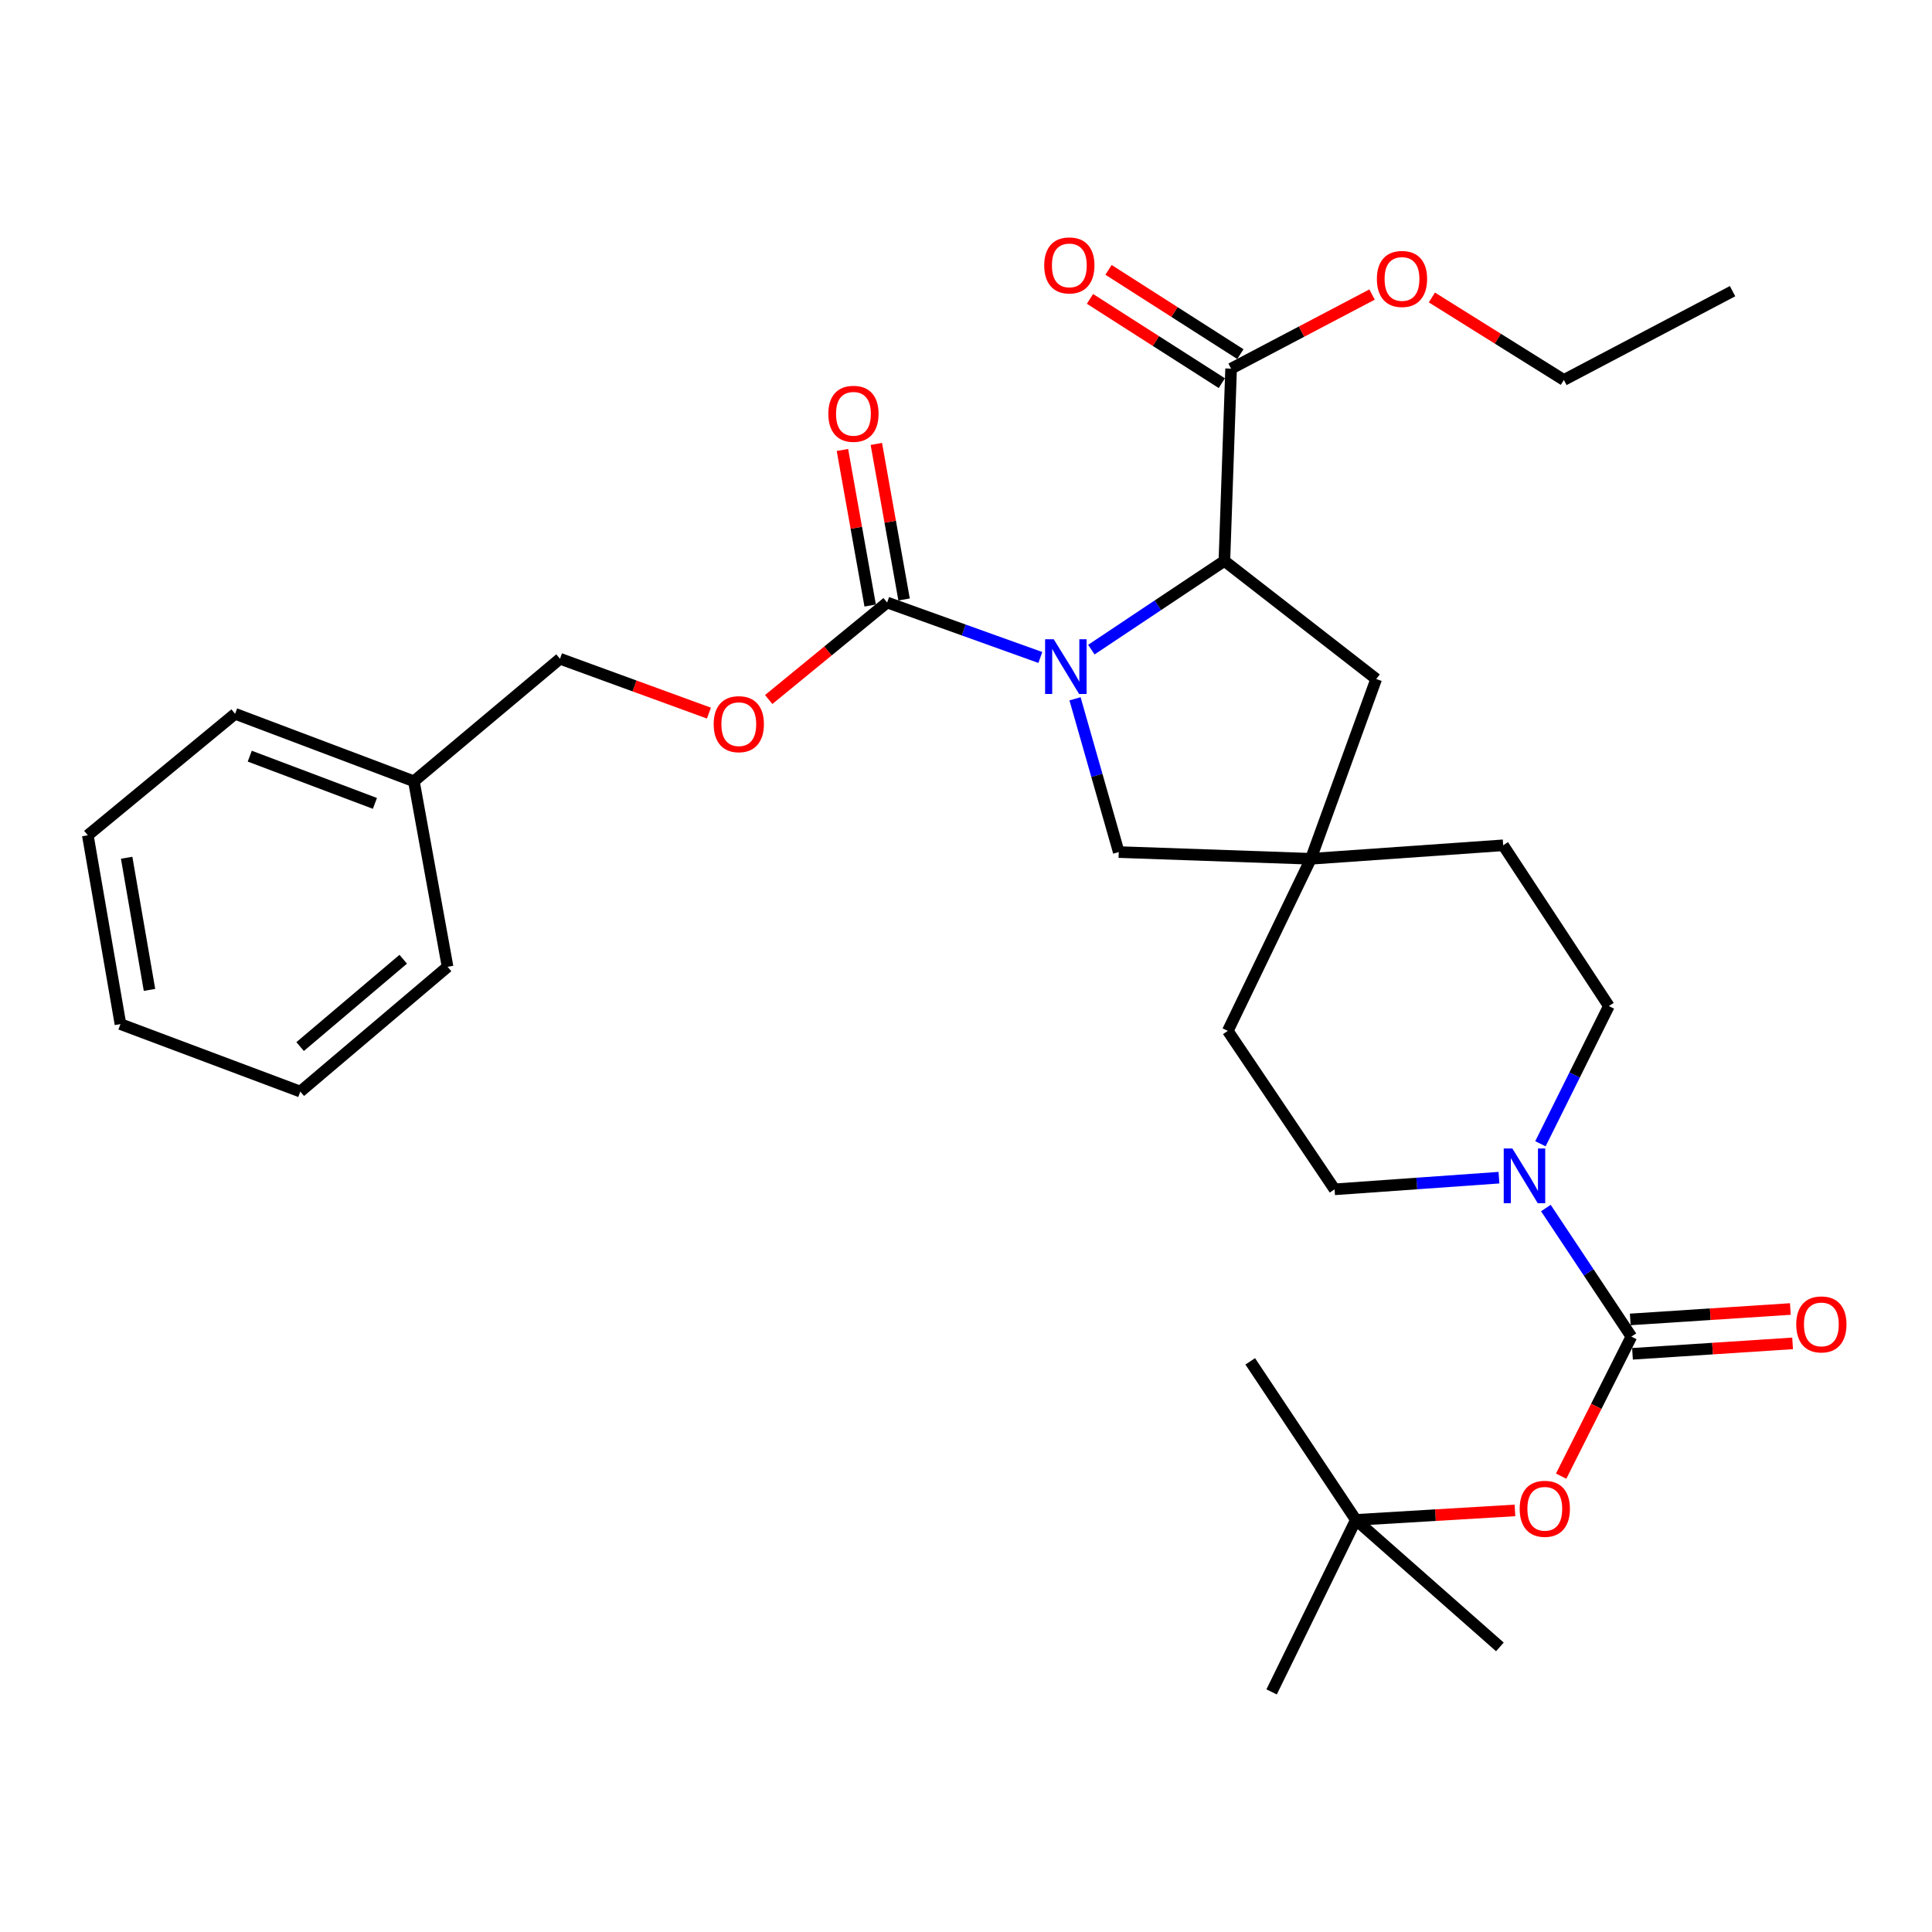 <?xml version='1.0' encoding='iso-8859-1'?>
<svg version='1.1' baseProfile='full'
              xmlns='http://www.w3.org/2000/svg'
                      xmlns:rdkit='http://www.rdkit.org/xml'
                      xmlns:xlink='http://www.w3.org/1999/xlink'
                  xml:space='preserve'
width='1000px' height='1000px' viewBox='0 0 1000 1000'>
<!-- END OF HEADER -->
<rect style='opacity:1.0;fill:#FFFFFF;stroke:none' width='1000' height='1000' x='0' y='0'> </rect>
<path class='bond-1' d='M 538.485,340.314 L 498.83,326.085' style='fill:none;fill-rule:evenodd;stroke:#0000FF;stroke-width:6px;stroke-linecap:butt;stroke-linejoin:miter;stroke-opacity:1' />
<path class='bond-1' d='M 498.83,326.085 L 459.175,311.856' style='fill:none;fill-rule:evenodd;stroke:#000000;stroke-width:6px;stroke-linecap:butt;stroke-linejoin:miter;stroke-opacity:1' />
<path class='bond-2' d='M 564.888,336.243 L 599.313,313.287' style='fill:none;fill-rule:evenodd;stroke:#0000FF;stroke-width:6px;stroke-linecap:butt;stroke-linejoin:miter;stroke-opacity:1' />
<path class='bond-2' d='M 599.313,313.287 L 633.739,290.332' style='fill:none;fill-rule:evenodd;stroke:#000000;stroke-width:6px;stroke-linecap:butt;stroke-linejoin:miter;stroke-opacity:1' />
<path class='bond-6' d='M 556.433,361.705 L 567.747,401.369' style='fill:none;fill-rule:evenodd;stroke:#0000FF;stroke-width:6px;stroke-linecap:butt;stroke-linejoin:miter;stroke-opacity:1' />
<path class='bond-6' d='M 567.747,401.369 L 579.061,441.033' style='fill:none;fill-rule:evenodd;stroke:#000000;stroke-width:6px;stroke-linecap:butt;stroke-linejoin:miter;stroke-opacity:1' />
<path class='bond-0' d='M 844.398,691.829 L 822.271,658.555' style='fill:none;fill-rule:evenodd;stroke:#000000;stroke-width:6px;stroke-linecap:butt;stroke-linejoin:miter;stroke-opacity:1' />
<path class='bond-0' d='M 822.271,658.555 L 800.144,625.281' style='fill:none;fill-rule:evenodd;stroke:#0000FF;stroke-width:6px;stroke-linecap:butt;stroke-linejoin:miter;stroke-opacity:1' />
<path class='bond-7' d='M 844.398,691.829 L 826.222,727.943' style='fill:none;fill-rule:evenodd;stroke:#000000;stroke-width:6px;stroke-linecap:butt;stroke-linejoin:miter;stroke-opacity:1' />
<path class='bond-7' d='M 826.222,727.943 L 808.047,764.057' style='fill:none;fill-rule:evenodd;stroke:#FF0000;stroke-width:6px;stroke-linecap:butt;stroke-linejoin:miter;stroke-opacity:1' />
<path class='bond-10' d='M 844.977,700.725 L 886.411,698.029' style='fill:none;fill-rule:evenodd;stroke:#000000;stroke-width:6px;stroke-linecap:butt;stroke-linejoin:miter;stroke-opacity:1' />
<path class='bond-10' d='M 886.411,698.029 L 927.845,695.332' style='fill:none;fill-rule:evenodd;stroke:#FF0000;stroke-width:6px;stroke-linecap:butt;stroke-linejoin:miter;stroke-opacity:1' />
<path class='bond-10' d='M 843.819,682.933 L 885.253,680.237' style='fill:none;fill-rule:evenodd;stroke:#000000;stroke-width:6px;stroke-linecap:butt;stroke-linejoin:miter;stroke-opacity:1' />
<path class='bond-10' d='M 885.253,680.237 L 926.687,677.54' style='fill:none;fill-rule:evenodd;stroke:#FF0000;stroke-width:6px;stroke-linecap:butt;stroke-linejoin:miter;stroke-opacity:1' />
<path class='bond-9' d='M 459.175,311.856 L 428.527,336.961' style='fill:none;fill-rule:evenodd;stroke:#000000;stroke-width:6px;stroke-linecap:butt;stroke-linejoin:miter;stroke-opacity:1' />
<path class='bond-9' d='M 428.527,336.961 L 397.879,362.065' style='fill:none;fill-rule:evenodd;stroke:#FF0000;stroke-width:6px;stroke-linecap:butt;stroke-linejoin:miter;stroke-opacity:1' />
<path class='bond-11' d='M 467.952,310.291 L 460.772,270.034' style='fill:none;fill-rule:evenodd;stroke:#000000;stroke-width:6px;stroke-linecap:butt;stroke-linejoin:miter;stroke-opacity:1' />
<path class='bond-11' d='M 460.772,270.034 L 453.593,229.777' style='fill:none;fill-rule:evenodd;stroke:#FF0000;stroke-width:6px;stroke-linecap:butt;stroke-linejoin:miter;stroke-opacity:1' />
<path class='bond-11' d='M 450.399,313.421 L 443.219,273.164' style='fill:none;fill-rule:evenodd;stroke:#000000;stroke-width:6px;stroke-linecap:butt;stroke-linejoin:miter;stroke-opacity:1' />
<path class='bond-11' d='M 443.219,273.164 L 436.04,232.907' style='fill:none;fill-rule:evenodd;stroke:#FF0000;stroke-width:6px;stroke-linecap:butt;stroke-linejoin:miter;stroke-opacity:1' />
<path class='bond-4' d='M 633.739,290.332 L 637.216,190.812' style='fill:none;fill-rule:evenodd;stroke:#000000;stroke-width:6px;stroke-linecap:butt;stroke-linejoin:miter;stroke-opacity:1' />
<path class='bond-8' d='M 633.739,290.332 L 712.329,351.448' style='fill:none;fill-rule:evenodd;stroke:#000000;stroke-width:6px;stroke-linecap:butt;stroke-linejoin:miter;stroke-opacity:1' />
<path class='bond-3' d='M 775.863,609.56 L 733.319,612.578' style='fill:none;fill-rule:evenodd;stroke:#0000FF;stroke-width:6px;stroke-linecap:butt;stroke-linejoin:miter;stroke-opacity:1' />
<path class='bond-3' d='M 733.319,612.578 L 690.774,615.597' style='fill:none;fill-rule:evenodd;stroke:#000000;stroke-width:6px;stroke-linecap:butt;stroke-linejoin:miter;stroke-opacity:1' />
<path class='bond-32' d='M 797.324,592.01 L 815.037,556.376' style='fill:none;fill-rule:evenodd;stroke:#0000FF;stroke-width:6px;stroke-linecap:butt;stroke-linejoin:miter;stroke-opacity:1' />
<path class='bond-32' d='M 815.037,556.376 L 832.749,520.742' style='fill:none;fill-rule:evenodd;stroke:#000000;stroke-width:6px;stroke-linecap:butt;stroke-linejoin:miter;stroke-opacity:1' />
<path class='bond-14' d='M 642.017,183.3 L 607.894,161.489' style='fill:none;fill-rule:evenodd;stroke:#000000;stroke-width:6px;stroke-linecap:butt;stroke-linejoin:miter;stroke-opacity:1' />
<path class='bond-14' d='M 607.894,161.489 L 573.771,139.678' style='fill:none;fill-rule:evenodd;stroke:#FF0000;stroke-width:6px;stroke-linecap:butt;stroke-linejoin:miter;stroke-opacity:1' />
<path class='bond-14' d='M 632.414,198.323 L 598.291,176.512' style='fill:none;fill-rule:evenodd;stroke:#000000;stroke-width:6px;stroke-linecap:butt;stroke-linejoin:miter;stroke-opacity:1' />
<path class='bond-14' d='M 598.291,176.512 L 564.168,154.701' style='fill:none;fill-rule:evenodd;stroke:#FF0000;stroke-width:6px;stroke-linecap:butt;stroke-linejoin:miter;stroke-opacity:1' />
<path class='bond-19' d='M 637.216,190.812 L 673.694,171.633' style='fill:none;fill-rule:evenodd;stroke:#000000;stroke-width:6px;stroke-linecap:butt;stroke-linejoin:miter;stroke-opacity:1' />
<path class='bond-19' d='M 673.694,171.633 L 710.173,152.454' style='fill:none;fill-rule:evenodd;stroke:#FF0000;stroke-width:6px;stroke-linecap:butt;stroke-linejoin:miter;stroke-opacity:1' />
<path class='bond-5' d='M 678.511,444.51 L 579.061,441.033' style='fill:none;fill-rule:evenodd;stroke:#000000;stroke-width:6px;stroke-linecap:butt;stroke-linejoin:miter;stroke-opacity:1' />
<path class='bond-16' d='M 678.511,444.51 L 778.041,437.526' style='fill:none;fill-rule:evenodd;stroke:#000000;stroke-width:6px;stroke-linecap:butt;stroke-linejoin:miter;stroke-opacity:1' />
<path class='bond-17' d='M 678.511,444.51 L 635.512,533.58' style='fill:none;fill-rule:evenodd;stroke:#000000;stroke-width:6px;stroke-linecap:butt;stroke-linejoin:miter;stroke-opacity:1' />
<path class='bond-31' d='M 678.511,444.51 L 712.329,351.448' style='fill:none;fill-rule:evenodd;stroke:#000000;stroke-width:6px;stroke-linecap:butt;stroke-linejoin:miter;stroke-opacity:1' />
<path class='bond-15' d='M 784.137,781.789 L 742.968,784.241' style='fill:none;fill-rule:evenodd;stroke:#FF0000;stroke-width:6px;stroke-linecap:butt;stroke-linejoin:miter;stroke-opacity:1' />
<path class='bond-15' d='M 742.968,784.241 L 701.799,786.693' style='fill:none;fill-rule:evenodd;stroke:#000000;stroke-width:6px;stroke-linecap:butt;stroke-linejoin:miter;stroke-opacity:1' />
<path class='bond-18' d='M 366.935,369.102 L 328.393,355.035' style='fill:none;fill-rule:evenodd;stroke:#FF0000;stroke-width:6px;stroke-linecap:butt;stroke-linejoin:miter;stroke-opacity:1' />
<path class='bond-18' d='M 328.393,355.035 L 289.852,340.968' style='fill:none;fill-rule:evenodd;stroke:#000000;stroke-width:6px;stroke-linecap:butt;stroke-linejoin:miter;stroke-opacity:1' />
<path class='bond-12' d='M 832.749,520.742 L 778.041,437.526' style='fill:none;fill-rule:evenodd;stroke:#000000;stroke-width:6px;stroke-linecap:butt;stroke-linejoin:miter;stroke-opacity:1' />
<path class='bond-13' d='M 690.774,615.597 L 635.512,533.58' style='fill:none;fill-rule:evenodd;stroke:#000000;stroke-width:6px;stroke-linecap:butt;stroke-linejoin:miter;stroke-opacity:1' />
<path class='bond-21' d='M 701.799,786.693 L 658.185,875.724' style='fill:none;fill-rule:evenodd;stroke:#000000;stroke-width:6px;stroke-linecap:butt;stroke-linejoin:miter;stroke-opacity:1' />
<path class='bond-22' d='M 701.799,786.693 L 647.121,704.637' style='fill:none;fill-rule:evenodd;stroke:#000000;stroke-width:6px;stroke-linecap:butt;stroke-linejoin:miter;stroke-opacity:1' />
<path class='bond-23' d='M 701.799,786.693 L 776.338,852.436' style='fill:none;fill-rule:evenodd;stroke:#000000;stroke-width:6px;stroke-linecap:butt;stroke-linejoin:miter;stroke-opacity:1' />
<path class='bond-20' d='M 289.852,340.968 L 214.233,404.393' style='fill:none;fill-rule:evenodd;stroke:#000000;stroke-width:6px;stroke-linecap:butt;stroke-linejoin:miter;stroke-opacity:1' />
<path class='bond-24' d='M 741.141,153.973 L 775.301,175.319' style='fill:none;fill-rule:evenodd;stroke:#FF0000;stroke-width:6px;stroke-linecap:butt;stroke-linejoin:miter;stroke-opacity:1' />
<path class='bond-24' d='M 775.301,175.319 L 809.461,196.666' style='fill:none;fill-rule:evenodd;stroke:#000000;stroke-width:6px;stroke-linecap:butt;stroke-linejoin:miter;stroke-opacity:1' />
<path class='bond-25' d='M 214.233,404.393 L 121.687,369.466' style='fill:none;fill-rule:evenodd;stroke:#000000;stroke-width:6px;stroke-linecap:butt;stroke-linejoin:miter;stroke-opacity:1' />
<path class='bond-25' d='M 194.056,415.835 L 129.273,391.387' style='fill:none;fill-rule:evenodd;stroke:#000000;stroke-width:6px;stroke-linecap:butt;stroke-linejoin:miter;stroke-opacity:1' />
<path class='bond-26' d='M 214.233,404.393 L 231.667,500.416' style='fill:none;fill-rule:evenodd;stroke:#000000;stroke-width:6px;stroke-linecap:butt;stroke-linejoin:miter;stroke-opacity:1' />
<path class='bond-27' d='M 809.461,196.666 L 896.768,150.704' style='fill:none;fill-rule:evenodd;stroke:#000000;stroke-width:6px;stroke-linecap:butt;stroke-linejoin:miter;stroke-opacity:1' />
<path class='bond-29' d='M 121.687,369.466 L 45.455,432.346' style='fill:none;fill-rule:evenodd;stroke:#000000;stroke-width:6px;stroke-linecap:butt;stroke-linejoin:miter;stroke-opacity:1' />
<path class='bond-28' d='M 231.667,500.416 L 155.435,565' style='fill:none;fill-rule:evenodd;stroke:#000000;stroke-width:6px;stroke-linecap:butt;stroke-linejoin:miter;stroke-opacity:1' />
<path class='bond-28' d='M 208.707,496.5 L 155.344,541.708' style='fill:none;fill-rule:evenodd;stroke:#000000;stroke-width:6px;stroke-linecap:butt;stroke-linejoin:miter;stroke-opacity:1' />
<path class='bond-30' d='M 155.435,565 L 62.343,530.073' style='fill:none;fill-rule:evenodd;stroke:#000000;stroke-width:6px;stroke-linecap:butt;stroke-linejoin:miter;stroke-opacity:1' />
<path class='bond-33' d='M 45.455,432.346 L 62.343,530.073' style='fill:none;fill-rule:evenodd;stroke:#000000;stroke-width:6px;stroke-linecap:butt;stroke-linejoin:miter;stroke-opacity:1' />
<path class='bond-33' d='M 65.557,443.969 L 77.379,512.378' style='fill:none;fill-rule:evenodd;stroke:#000000;stroke-width:6px;stroke-linecap:butt;stroke-linejoin:miter;stroke-opacity:1' />
<path  class='atom-0' d='M 545.422 330.889
L 554.702 345.889
Q 555.622 347.369, 557.102 350.049
Q 558.582 352.729, 558.662 352.889
L 558.662 330.889
L 562.422 330.889
L 562.422 359.209
L 558.542 359.209
L 548.582 342.809
Q 547.422 340.889, 546.182 338.689
Q 544.982 336.489, 544.622 335.809
L 544.622 359.209
L 540.942 359.209
L 540.942 330.889
L 545.422 330.889
' fill='#0000FF'/>
<path  class='atom-4' d='M 782.806 594.463
L 792.086 609.463
Q 793.006 610.943, 794.486 613.623
Q 795.966 616.303, 796.046 616.463
L 796.046 594.463
L 799.806 594.463
L 799.806 622.783
L 795.926 622.783
L 785.966 606.383
Q 784.806 604.463, 783.566 602.263
Q 782.366 600.063, 782.006 599.383
L 782.006 622.783
L 778.326 622.783
L 778.326 594.463
L 782.806 594.463
' fill='#0000FF'/>
<path  class='atom-8' d='M 786.586 780.949
Q 786.586 774.149, 789.946 770.349
Q 793.306 766.549, 799.586 766.549
Q 805.866 766.549, 809.226 770.349
Q 812.586 774.149, 812.586 780.949
Q 812.586 787.829, 809.186 791.749
Q 805.786 795.629, 799.586 795.629
Q 793.346 795.629, 789.946 791.749
Q 786.586 787.869, 786.586 780.949
M 799.586 792.429
Q 803.906 792.429, 806.226 789.549
Q 808.586 786.629, 808.586 780.949
Q 808.586 775.389, 806.226 772.589
Q 803.906 769.749, 799.586 769.749
Q 795.266 769.749, 792.906 772.549
Q 790.586 775.349, 790.586 780.949
Q 790.586 786.669, 792.906 789.549
Q 795.266 792.429, 799.586 792.429
' fill='#FF0000'/>
<path  class='atom-10' d='M 369.398 374.826
Q 369.398 368.026, 372.758 364.226
Q 376.118 360.426, 382.398 360.426
Q 388.678 360.426, 392.038 364.226
Q 395.398 368.026, 395.398 374.826
Q 395.398 381.706, 391.998 385.626
Q 388.598 389.506, 382.398 389.506
Q 376.158 389.506, 372.758 385.626
Q 369.398 381.746, 369.398 374.826
M 382.398 386.306
Q 386.718 386.306, 389.038 383.426
Q 391.398 380.506, 391.398 374.826
Q 391.398 369.266, 389.038 366.466
Q 386.718 363.626, 382.398 363.626
Q 378.078 363.626, 375.718 366.426
Q 373.398 369.226, 373.398 374.826
Q 373.398 380.546, 375.718 383.426
Q 378.078 386.306, 382.398 386.306
' fill='#FF0000'/>
<path  class='atom-11' d='M 929.729 685.51
Q 929.729 678.71, 933.089 674.91
Q 936.449 671.11, 942.729 671.11
Q 949.009 671.11, 952.369 674.91
Q 955.729 678.71, 955.729 685.51
Q 955.729 692.39, 952.329 696.31
Q 948.929 700.19, 942.729 700.19
Q 936.489 700.19, 933.089 696.31
Q 929.729 692.43, 929.729 685.51
M 942.729 696.99
Q 947.049 696.99, 949.369 694.11
Q 951.729 691.19, 951.729 685.51
Q 951.729 679.95, 949.369 677.15
Q 947.049 674.31, 942.729 674.31
Q 938.409 674.31, 936.049 677.11
Q 933.729 679.91, 933.729 685.51
Q 933.729 691.23, 936.049 694.11
Q 938.409 696.99, 942.729 696.99
' fill='#FF0000'/>
<path  class='atom-12' d='M 428.742 214.179
Q 428.742 207.379, 432.102 203.579
Q 435.462 199.779, 441.742 199.779
Q 448.022 199.779, 451.382 203.579
Q 454.742 207.379, 454.742 214.179
Q 454.742 221.059, 451.342 224.979
Q 447.942 228.859, 441.742 228.859
Q 435.502 228.859, 432.102 224.979
Q 428.742 221.099, 428.742 214.179
M 441.742 225.659
Q 446.062 225.659, 448.382 222.779
Q 450.742 219.859, 450.742 214.179
Q 450.742 208.619, 448.382 205.819
Q 446.062 202.979, 441.742 202.979
Q 437.422 202.979, 435.062 205.779
Q 432.742 208.579, 432.742 214.179
Q 432.742 219.899, 435.062 222.779
Q 437.422 225.659, 441.742 225.659
' fill='#FF0000'/>
<path  class='atom-15' d='M 540.485 137.373
Q 540.485 130.573, 543.845 126.773
Q 547.205 122.973, 553.485 122.973
Q 559.765 122.973, 563.125 126.773
Q 566.485 130.573, 566.485 137.373
Q 566.485 144.253, 563.085 148.173
Q 559.685 152.053, 553.485 152.053
Q 547.245 152.053, 543.845 148.173
Q 540.485 144.293, 540.485 137.373
M 553.485 148.853
Q 557.805 148.853, 560.125 145.973
Q 562.485 143.053, 562.485 137.373
Q 562.485 131.813, 560.125 129.013
Q 557.805 126.173, 553.485 126.173
Q 549.165 126.173, 546.805 128.973
Q 544.485 131.773, 544.485 137.373
Q 544.485 143.093, 546.805 145.973
Q 549.165 148.853, 553.485 148.853
' fill='#FF0000'/>
<path  class='atom-20' d='M 712.671 144.386
Q 712.671 137.586, 716.031 133.786
Q 719.391 129.986, 725.671 129.986
Q 731.951 129.986, 735.311 133.786
Q 738.671 137.586, 738.671 144.386
Q 738.671 151.266, 735.271 155.186
Q 731.871 159.066, 725.671 159.066
Q 719.431 159.066, 716.031 155.186
Q 712.671 151.306, 712.671 144.386
M 725.671 155.866
Q 729.991 155.866, 732.311 152.986
Q 734.671 150.066, 734.671 144.386
Q 734.671 138.826, 732.311 136.026
Q 729.991 133.186, 725.671 133.186
Q 721.351 133.186, 718.991 135.986
Q 716.671 138.786, 716.671 144.386
Q 716.671 150.106, 718.991 152.986
Q 721.351 155.866, 725.671 155.866
' fill='#FF0000'/>
</svg>
